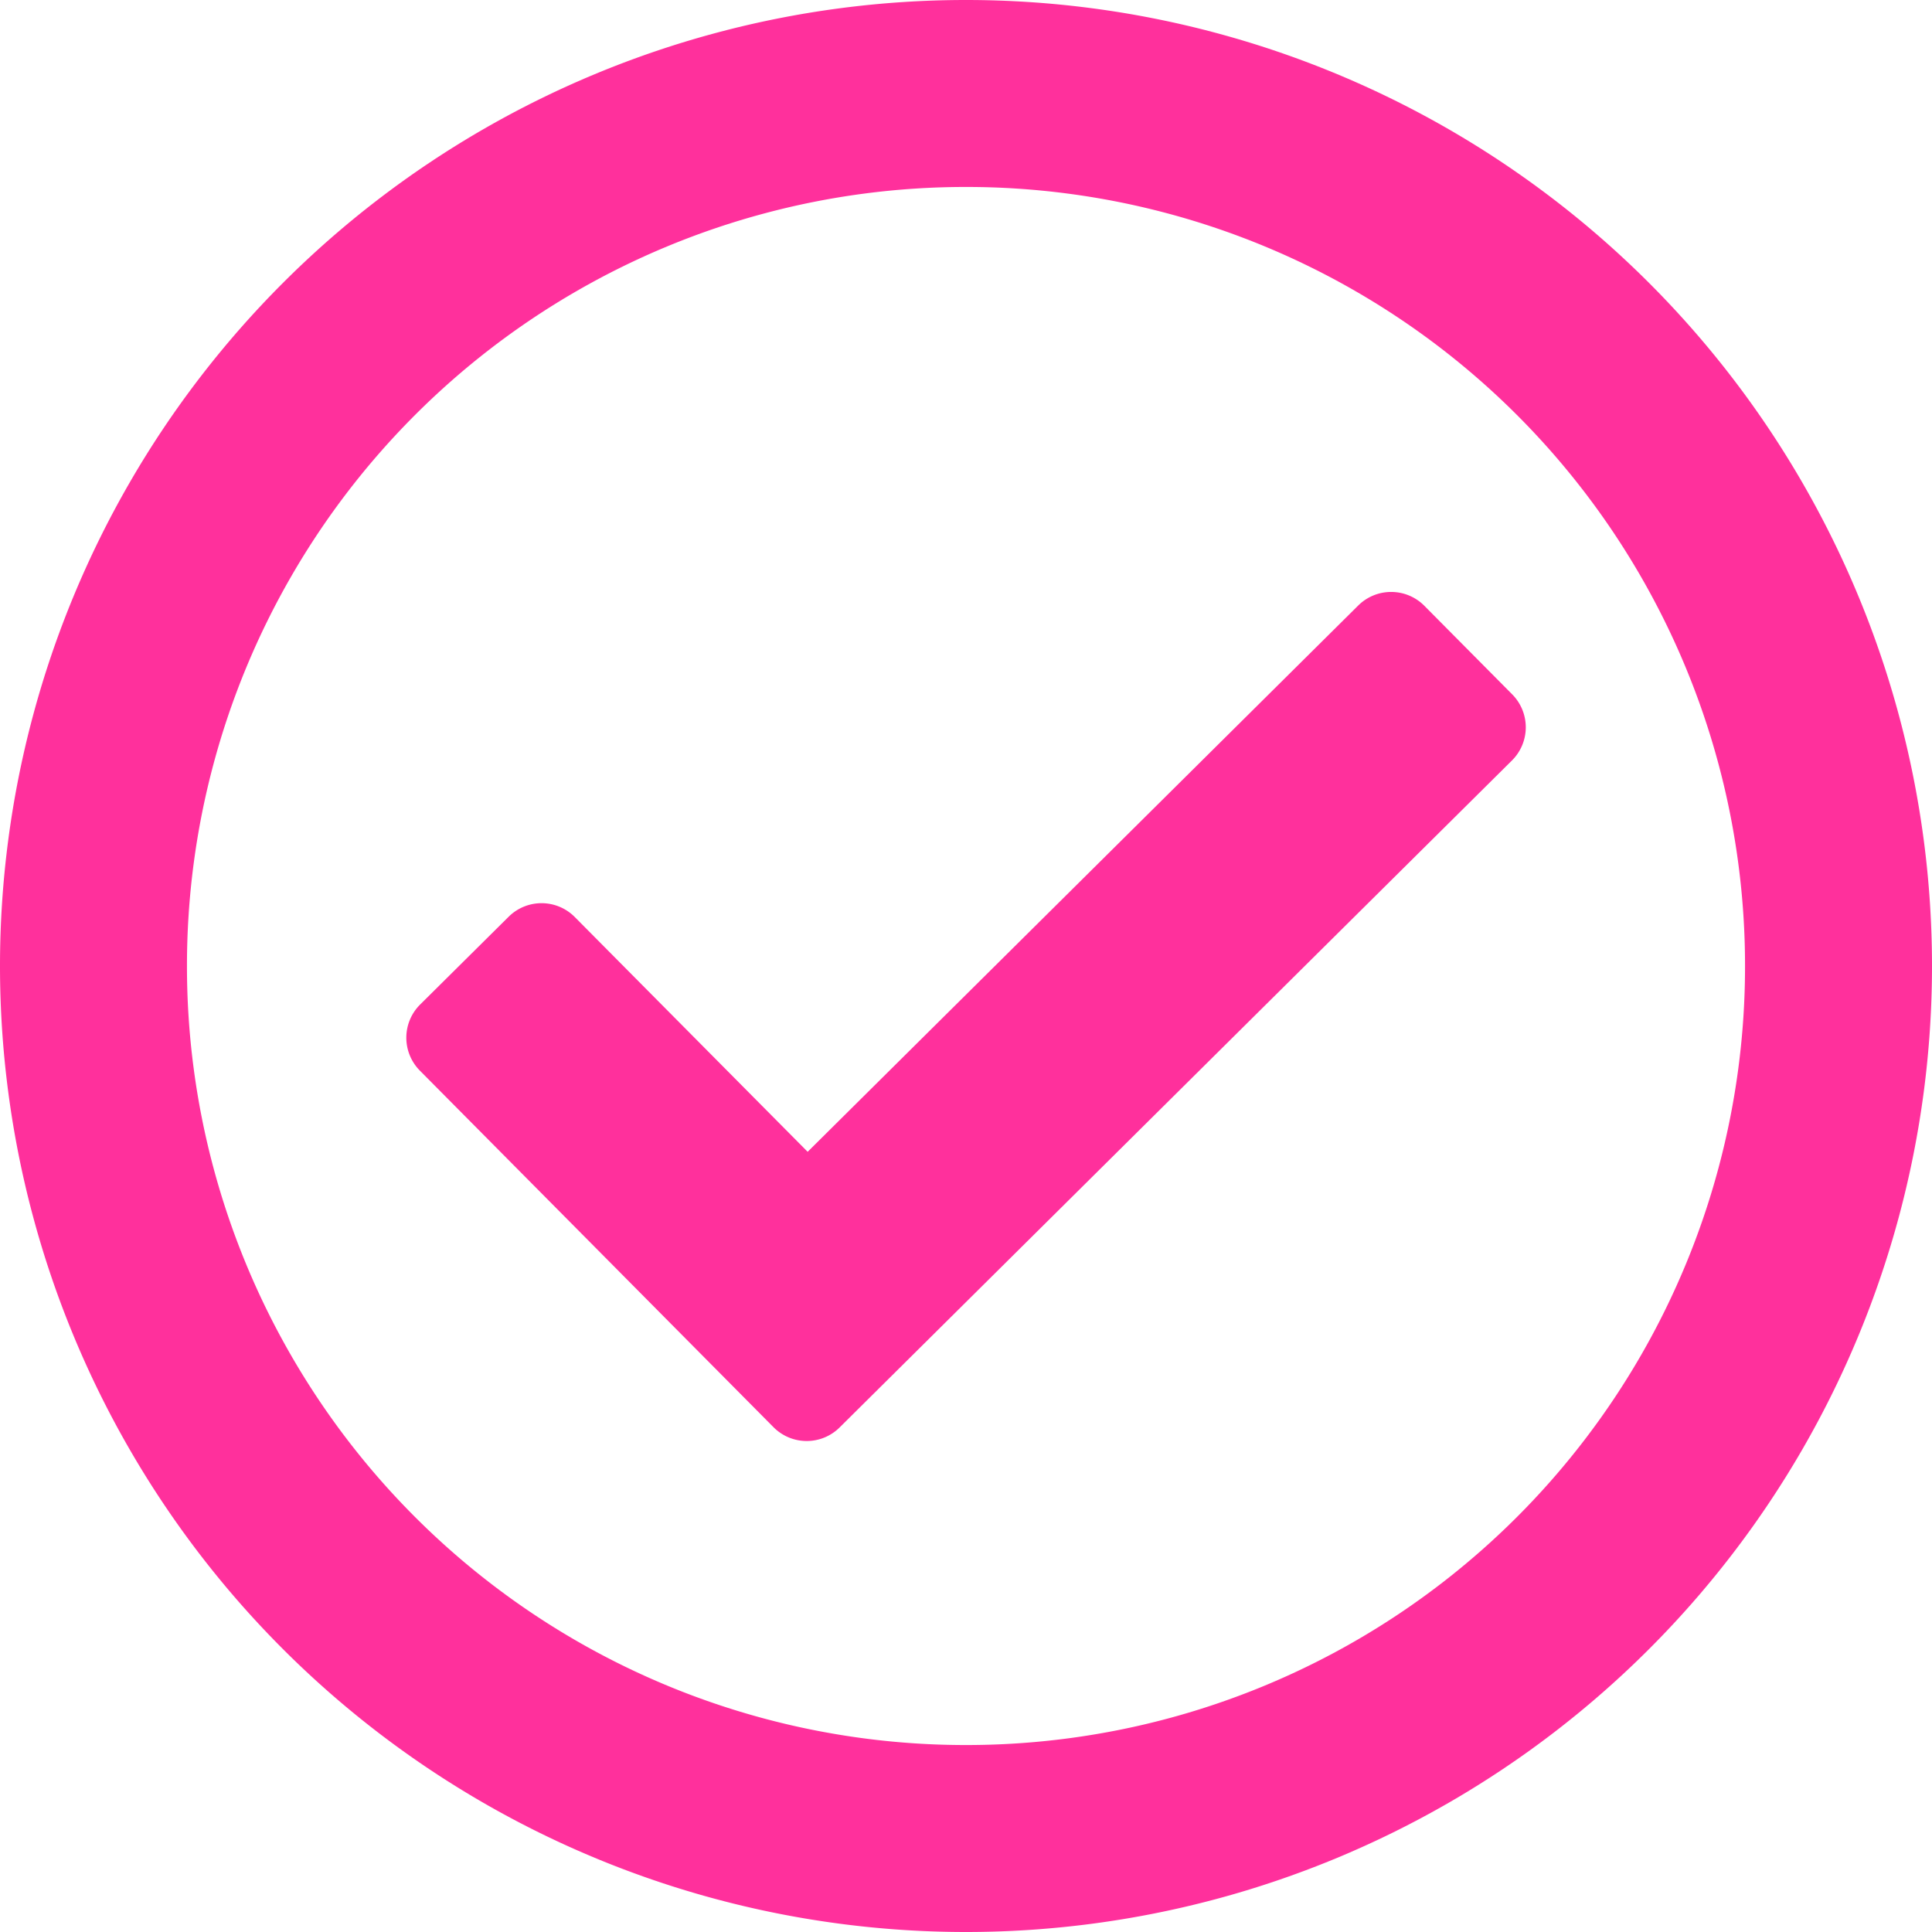 <svg xmlns="http://www.w3.org/2000/svg" width="77.5" height="77.5" viewBox="0 0 77.5 77.5">
  <path id="interesting-icon3" d="M0-68.75A38.75,38.75,0,0,0-38.75-30,38.75,38.75,0,0,0,0,8.75,38.75,38.75,0,0,0,38.75-30,38.75,38.75,0,0,0,0-68.75Zm0,7.5A31.233,31.233,0,0,1,31.25-30,31.233,31.233,0,0,1,0,1.25,31.233,31.233,0,0,1-31.25-30,31.233,31.233,0,0,1,0-61.25ZM21.907-40.9l-3.521-3.55a1.875,1.875,0,0,0-2.652-.011L-6.352-22.547l-9.342-9.418a1.875,1.875,0,0,0-2.652-.011l-3.55,3.521a1.875,1.875,0,0,0-.011,2.652L-7.722-11.5a1.875,1.875,0,0,0,2.652.011L21.9-38.244A1.875,1.875,0,0,0,21.907-40.9Z" transform="translate(38.75 68.75)" fill="#ff309c"/>
</svg>
